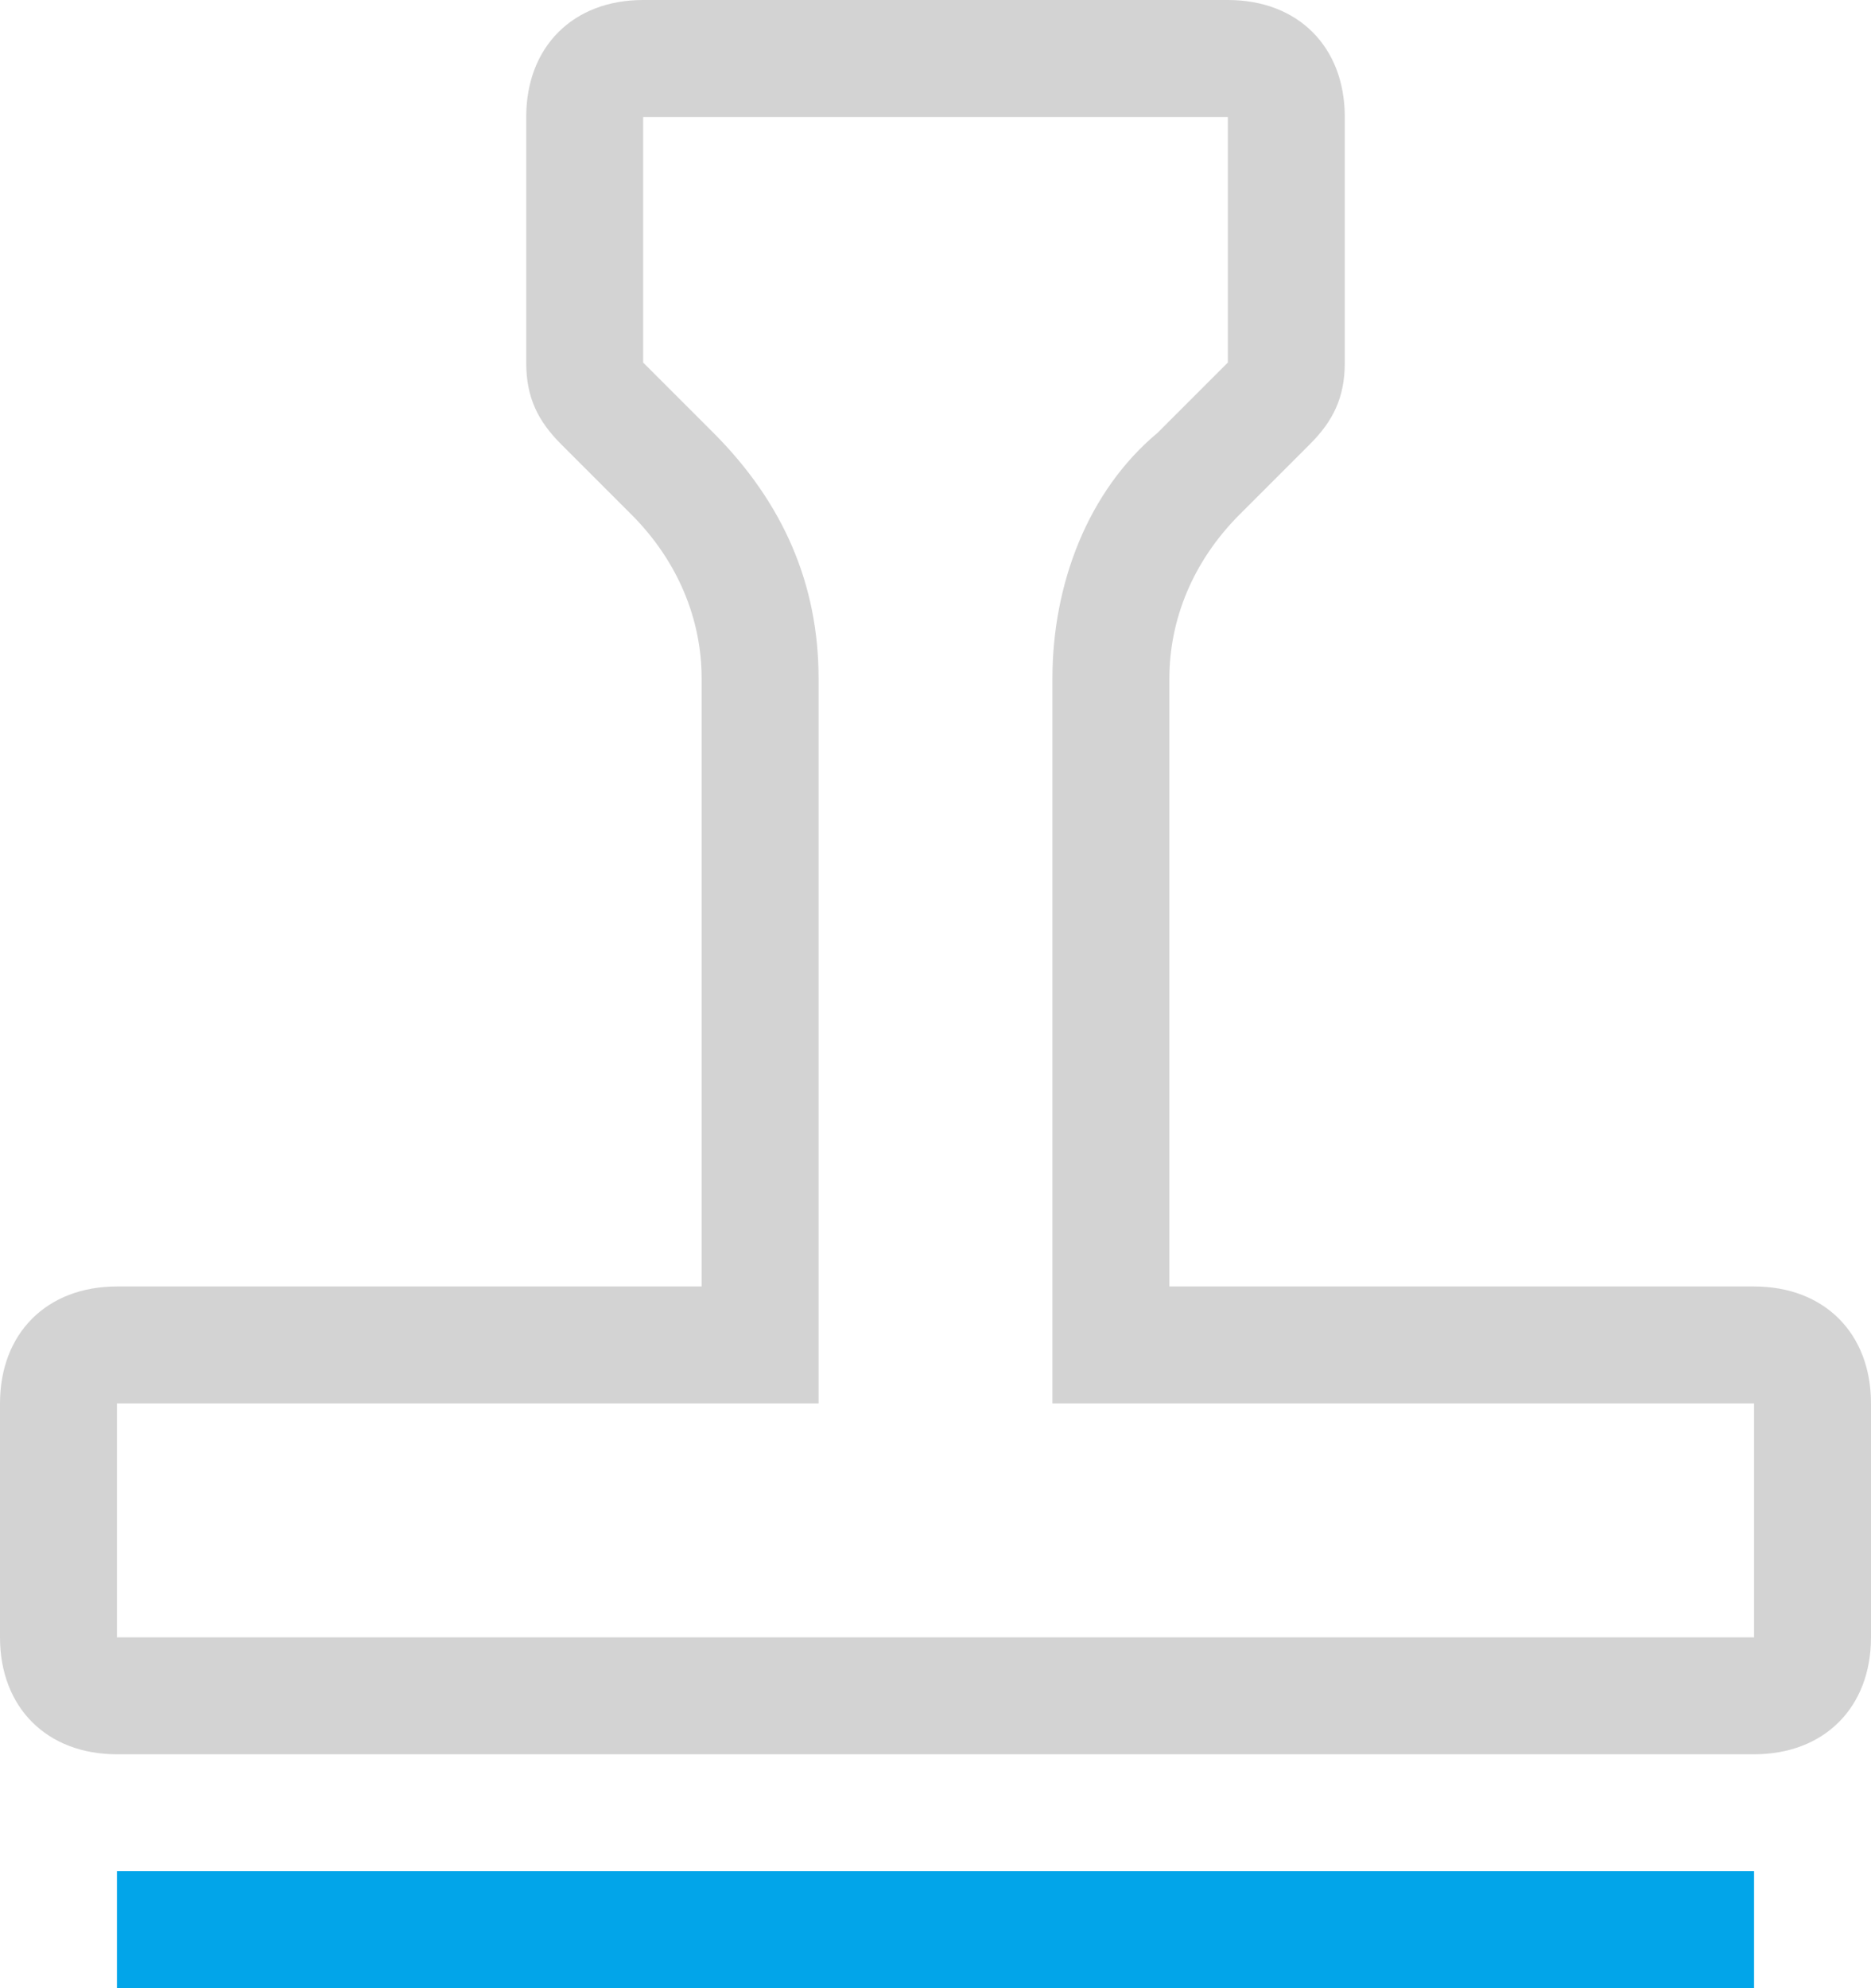 <svg xmlns="http://www.w3.org/2000/svg" xmlns:xlink="http://www.w3.org/1999/xlink" version="1.1" id="图层_1" x="0px" y="0px" style="enable-background:new 0 0 24 24;" xml:space="preserve" viewBox="4 4 16 17">
<style type="text/css">
	.st0{fill-rule:evenodd;clip-rule:evenodd;fill:#D3D3D3;}
	.st1{fill-rule:evenodd;clip-rule:evenodd;fill:#02A5E9;}
</style>
<path class="st0" d="M13,16V9.8c0-0.8,0.3-1.6,0.9-2.1l0.6-0.6V5h-5v2.1l0.6,0.6C10.7,8.3,11,9,11,9.8V16H5v2h14v-2H13z M19,15  c0.6,0,1,0.4,1,1v2c0,0.6-0.4,1-1,1H5c-0.6,0-1-0.4-1-1v-2c0-0.6,0.4-1,1-1h5V9.8c0-0.5-0.2-1-0.6-1.4L8.8,7.8  C8.6,7.6,8.5,7.4,8.5,7.1V5c0-0.6,0.4-1,1-1h5c0.6,0,1,0.4,1,1v2.1c0,0.3-0.1,0.5-0.3,0.7l-0.6,0.6C14.2,8.8,14,9.3,14,9.8V15H19z"/>
<path class="st1" d="M19,21H5v-1h14V21z"/>
</svg>